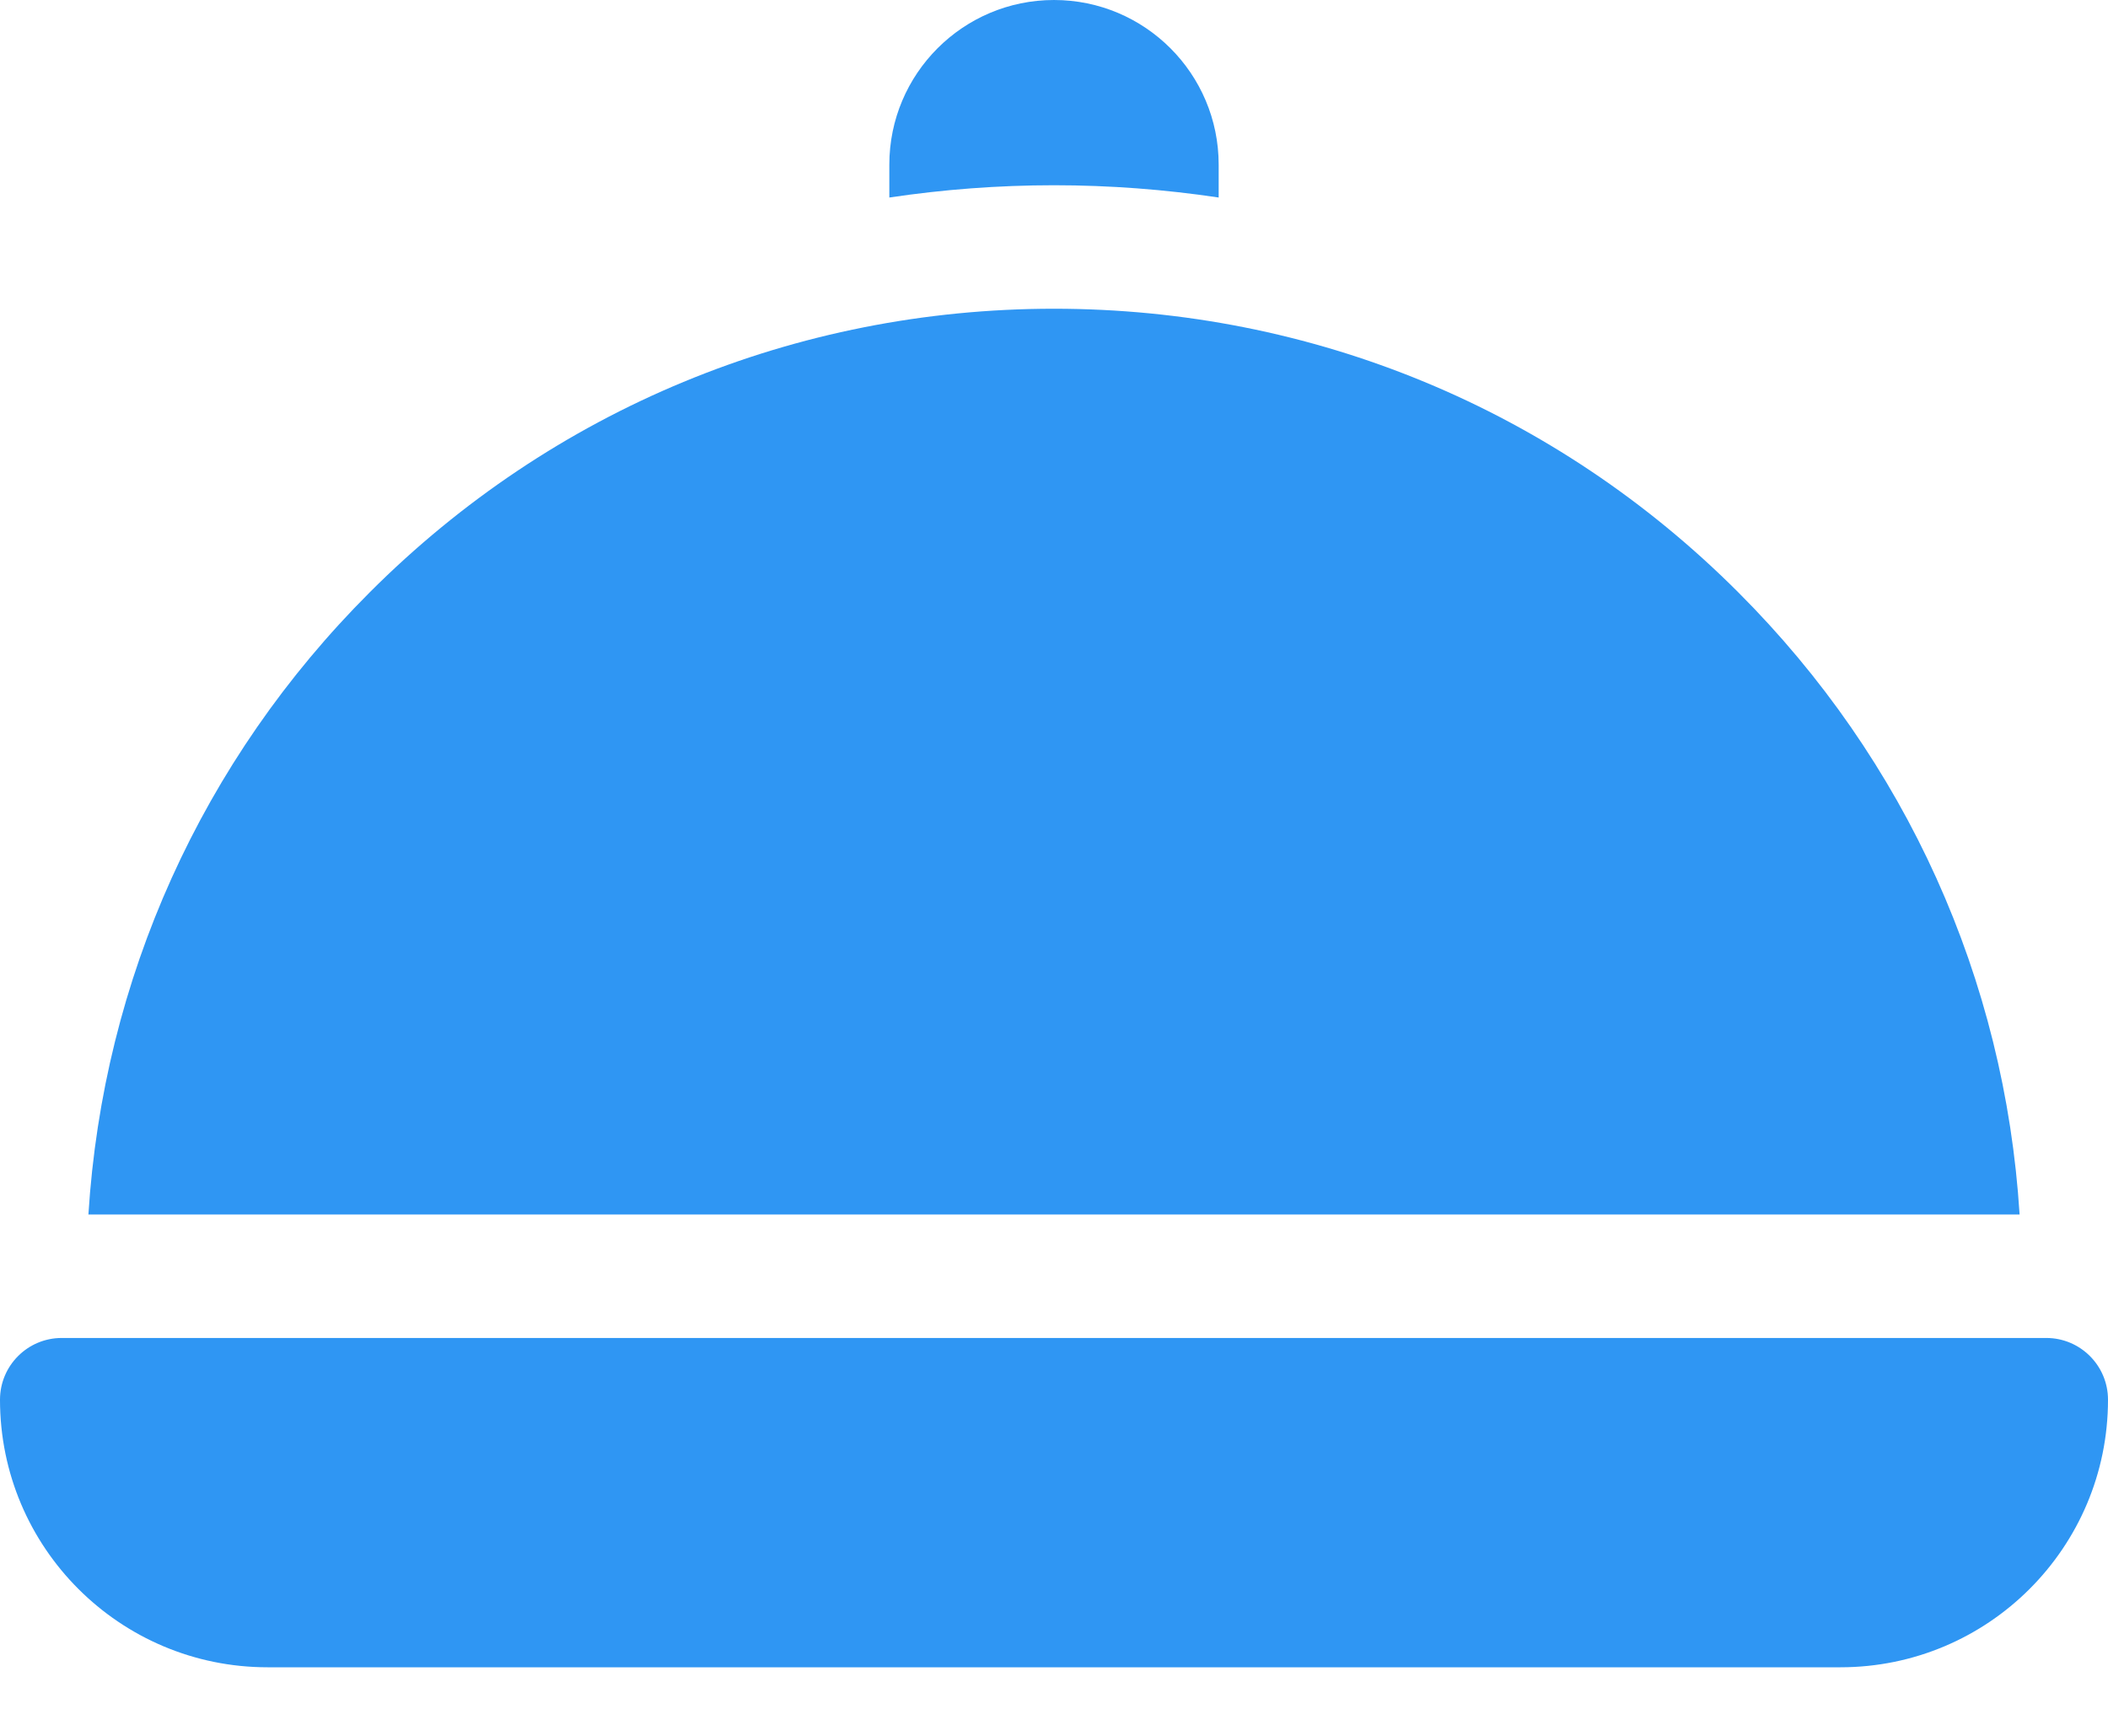 <svg width="17" height="14" viewBox="0 0 17 14" fill="none" xmlns="http://www.w3.org/2000/svg">
<path d="M16.502 10.791H0.498C0.223 10.791 0 11.014 0 11.289C0 12.481 0.966 13.447 2.158 13.447H14.842C16.034 13.447 17 12.481 17 11.289C17 11.014 16.777 10.791 16.502 10.791Z" fill="#2F96F3"/>
<path d="M9.828 1.593V1.328C9.828 0.595 9.233 0 8.5 0C7.767 0 7.172 0.595 7.172 1.328V1.593C7.608 1.528 8.051 1.494 8.5 1.494C8.949 1.494 9.392 1.528 9.828 1.593Z" fill="#2F96F3"/>
<path d="M14.017 4.776C12.544 3.302 10.584 2.49 8.5 2.49C6.416 2.49 4.456 3.302 2.983 4.776C1.627 6.131 0.832 7.898 0.713 9.795H16.287C16.168 7.898 15.373 6.131 14.017 4.776Z" fill="#2F96F3"/>
</svg>
